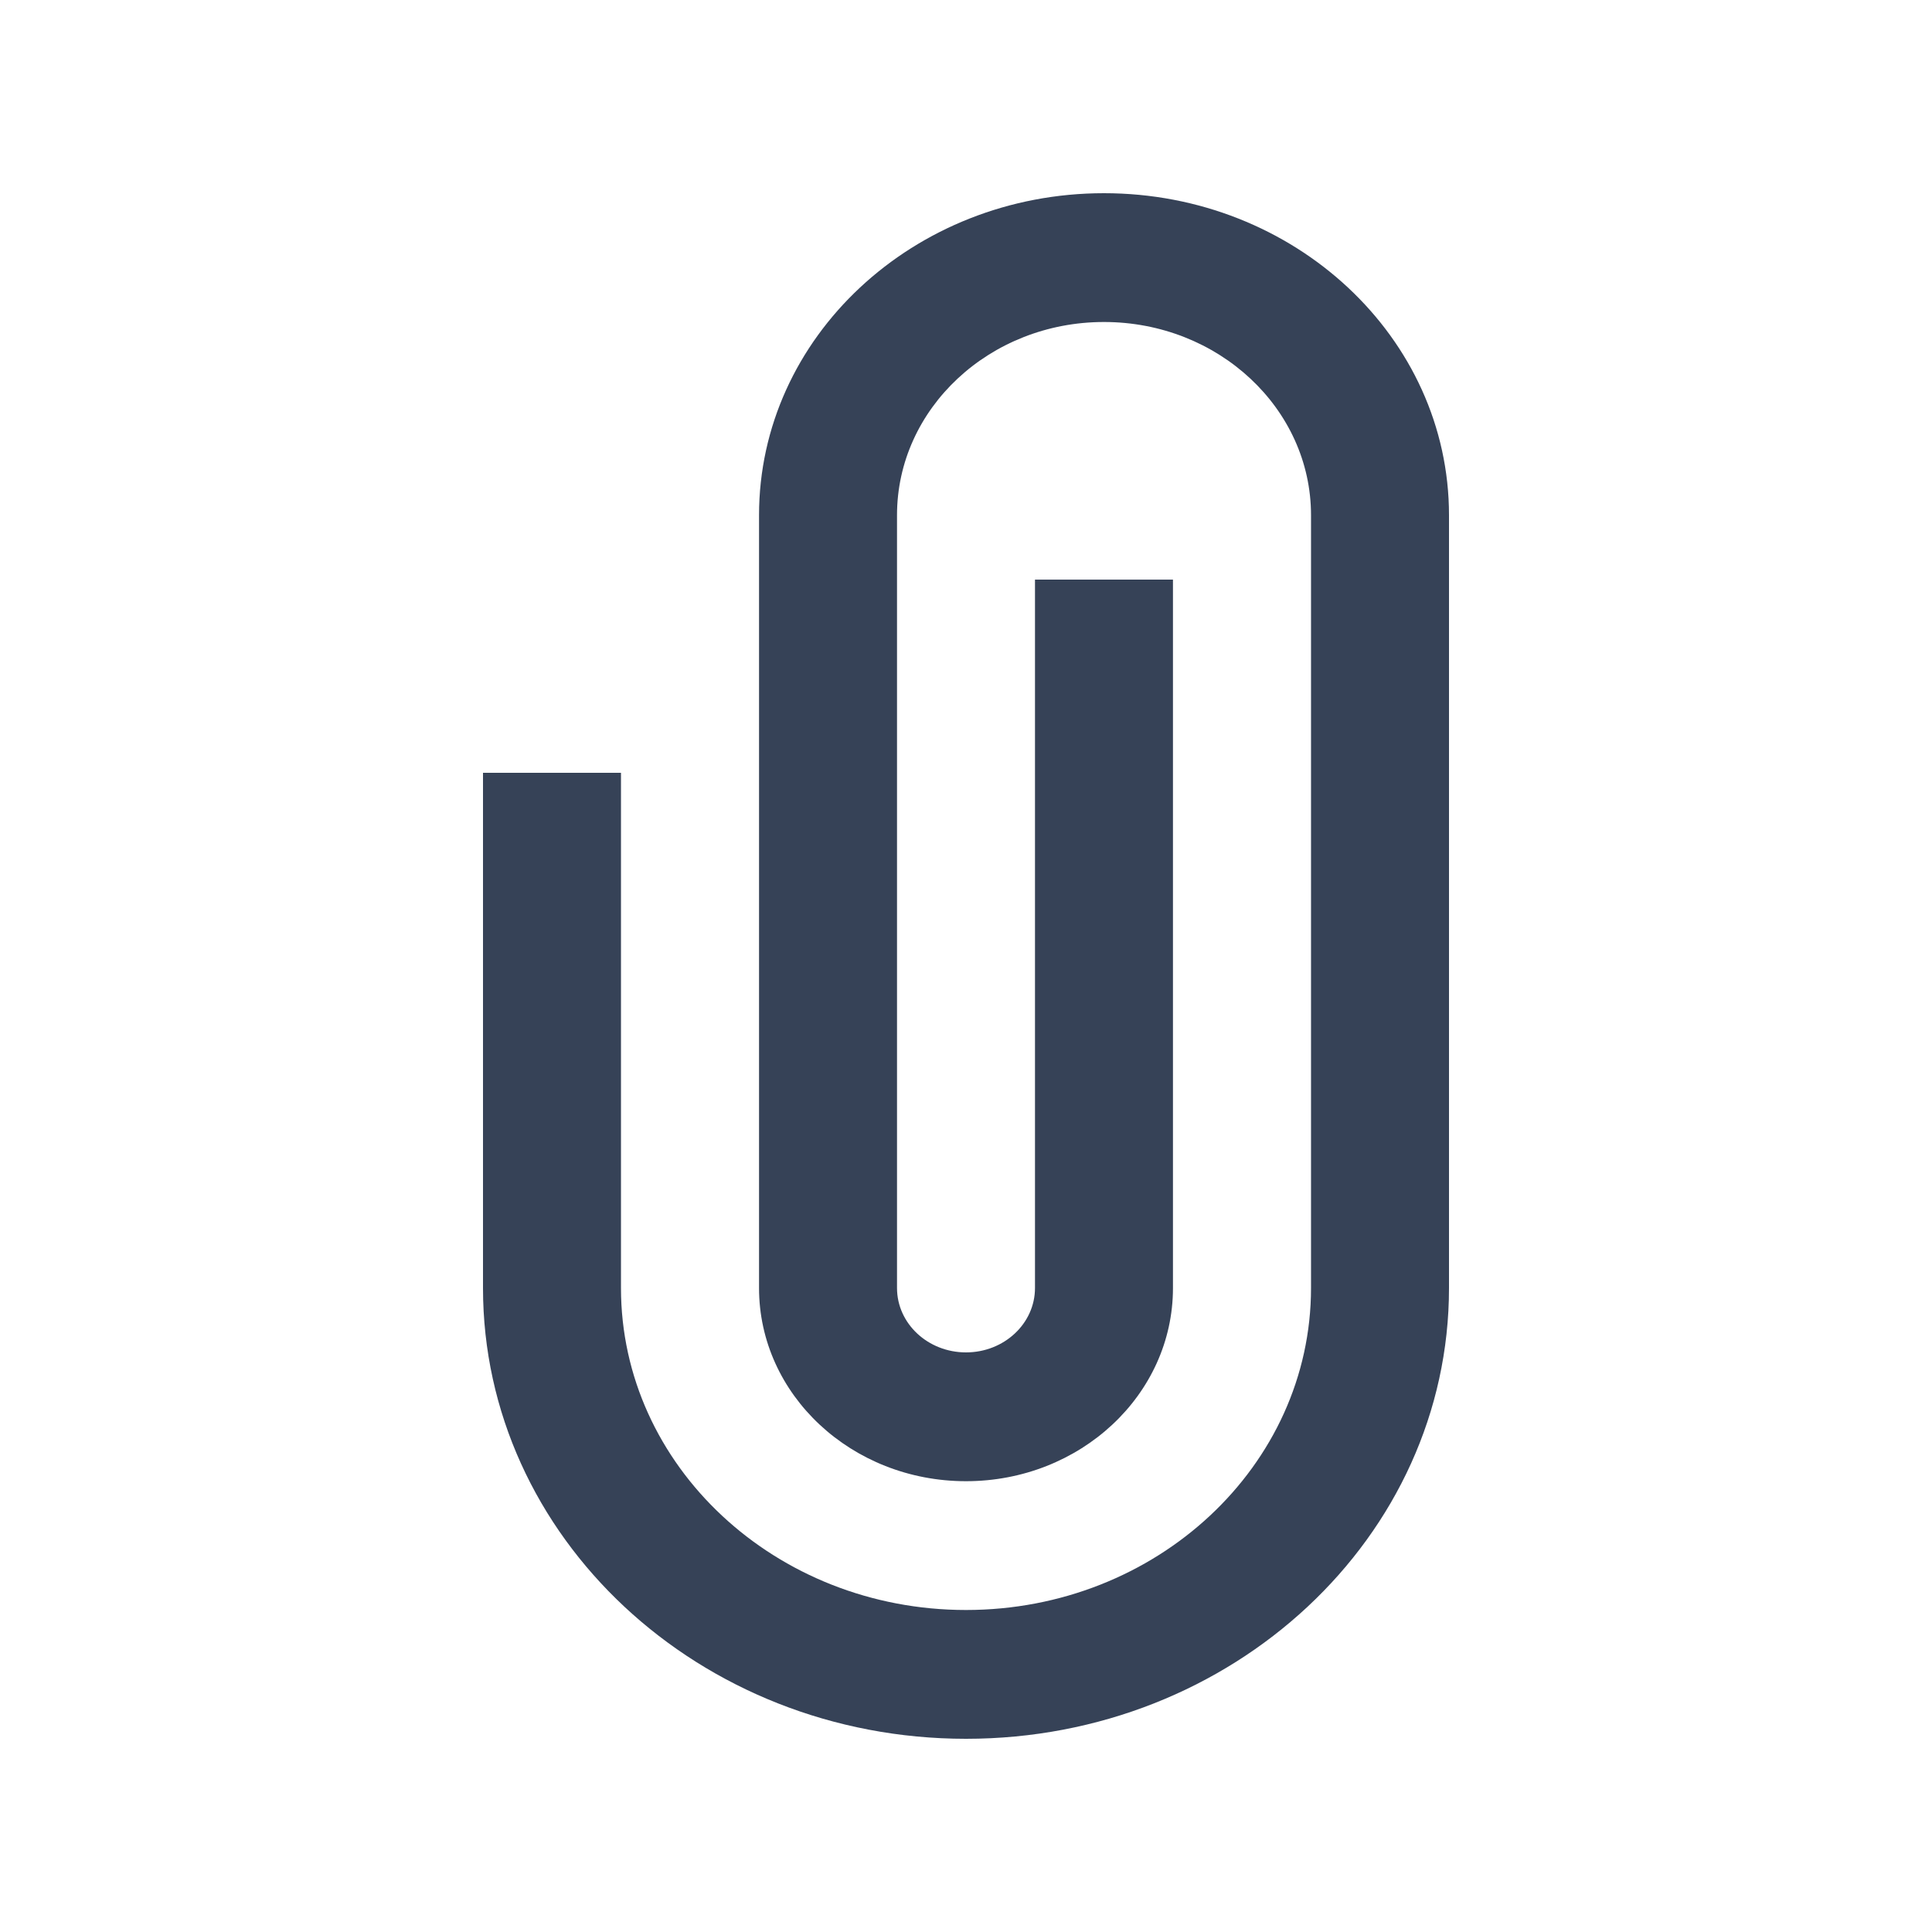 <svg width="24" height="24" viewBox="0 0 24 24" fill="none" xmlns="http://www.w3.org/2000/svg">
<path d="M13.714 2.4C16.081 2.4 18 4.191 18 6.4V16C18 19.093 15.314 21.6 12 21.6C8.686 21.6 6 19.093 6 16V9.6H7.714V16C7.714 18.209 9.633 20 12 20C14.367 20 16.286 18.209 16.286 16V6.4C16.286 5.075 15.134 4 13.714 4C12.294 4 11.143 5.075 11.143 6.4V16C11.143 16.442 11.527 16.8 12 16.8C12.473 16.8 12.857 16.442 12.857 16V7.2H14.571V16C14.571 17.326 13.42 18.4 12 18.4C10.58 18.4 9.429 17.326 9.429 16V6.4C9.429 4.191 11.347 2.4 13.714 2.4Z" fill="#364257"/>
</svg>
